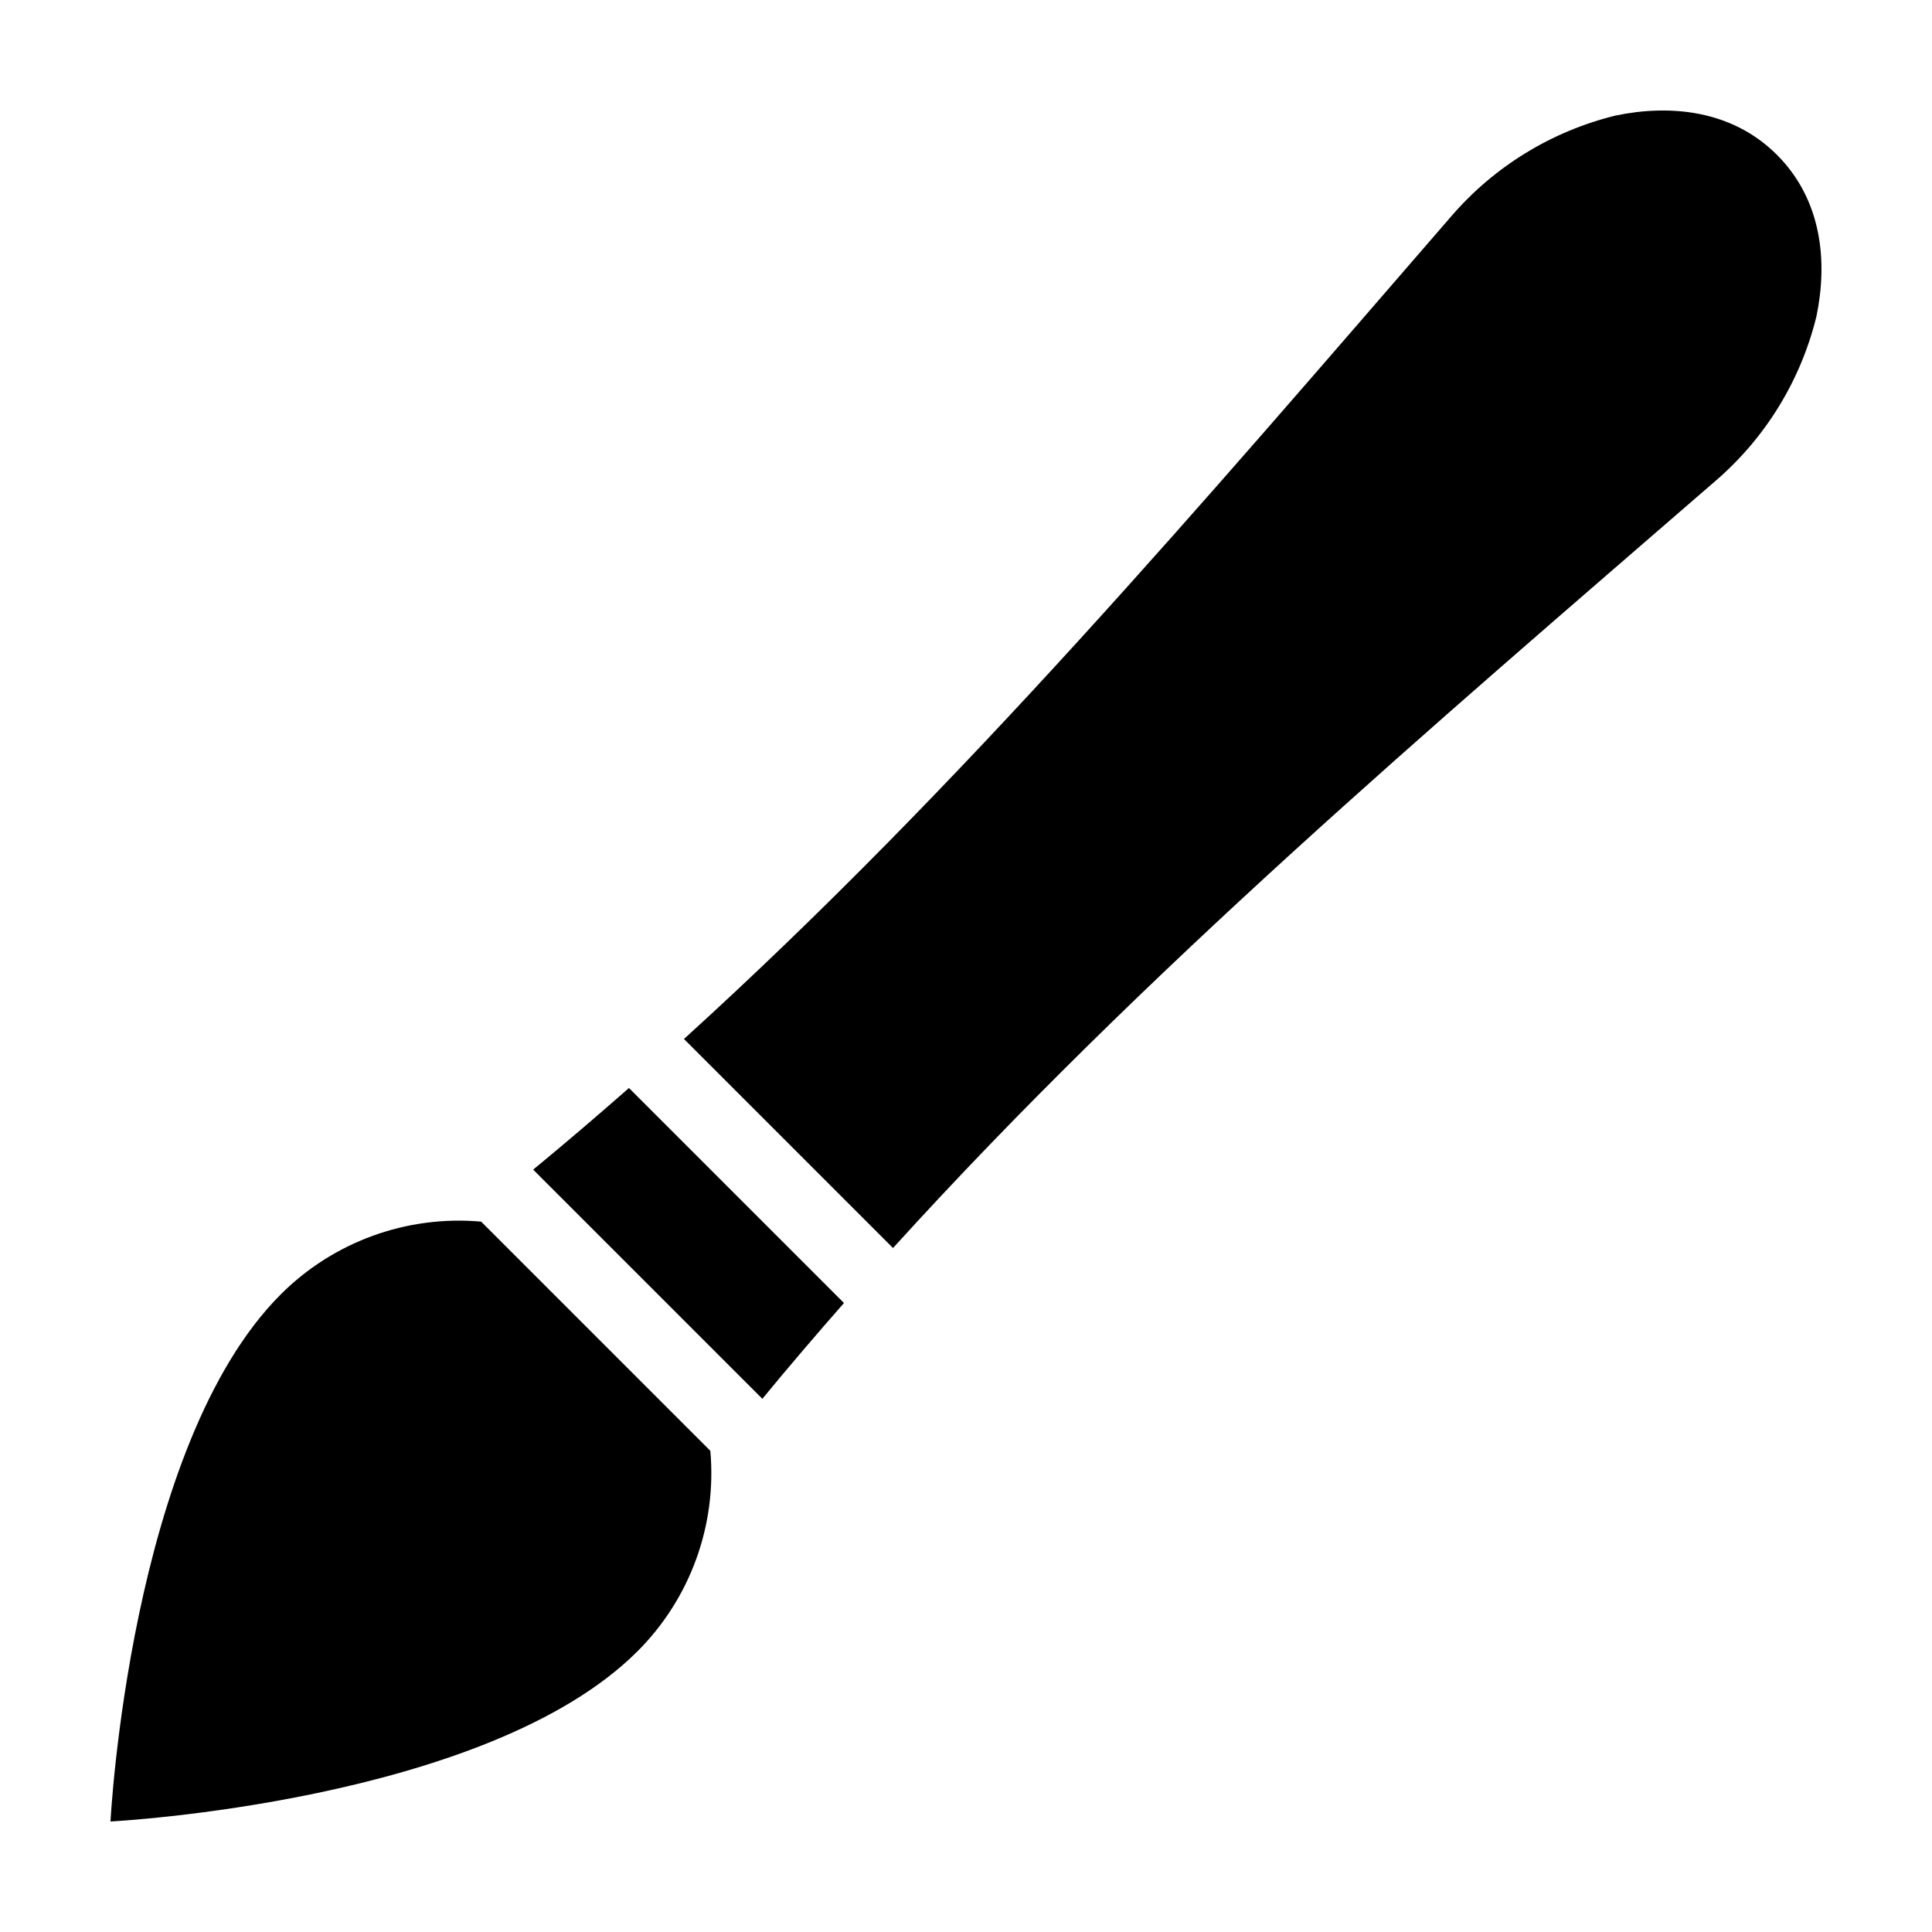 <?xml version="1.0" encoding="UTF-8"?>
<!-- Uploaded to: SVG Repo, www.svgrepo.com, Generator: SVG Repo Mixer Tools -->
<svg fill="#000000" width="800px" height="800px" version="1.1" viewBox="144 144 512 512" xmlns="http://www.w3.org/2000/svg">
 <g>
  <path d="m332.25 528.48-60.734-60.734c-19.699-1.758-39.16 5.312-53.137 19.305-40.008 40.008-45.098 139.66-45.098 139.66s99.656-5.094 139.66-45.102v0.004c13.992-13.977 21.066-33.438 19.305-53.137z"/>
  <path d="m614.94 185.06c-11.953-11.953-28.332-13.445-42.797-10.438-16.973 4.16-32.223 13.523-43.613 26.777-66.121 76.32-129.8 151.25-203.27 217.94l55.398 55.398c66.691-73.469 141.62-137.14 217.94-203.27v0.004c13.25-11.391 22.613-26.637 26.773-43.609 3.008-14.469 1.516-30.848-10.438-42.801z"/>
  <path d="m367.66 489.31-56.977-56.977c-8.34 7.309-16.766 14.547-25.387 21.629l60.738 60.734c7.082-8.621 14.316-17.047 21.625-25.387z"/>
 </g>
</svg>